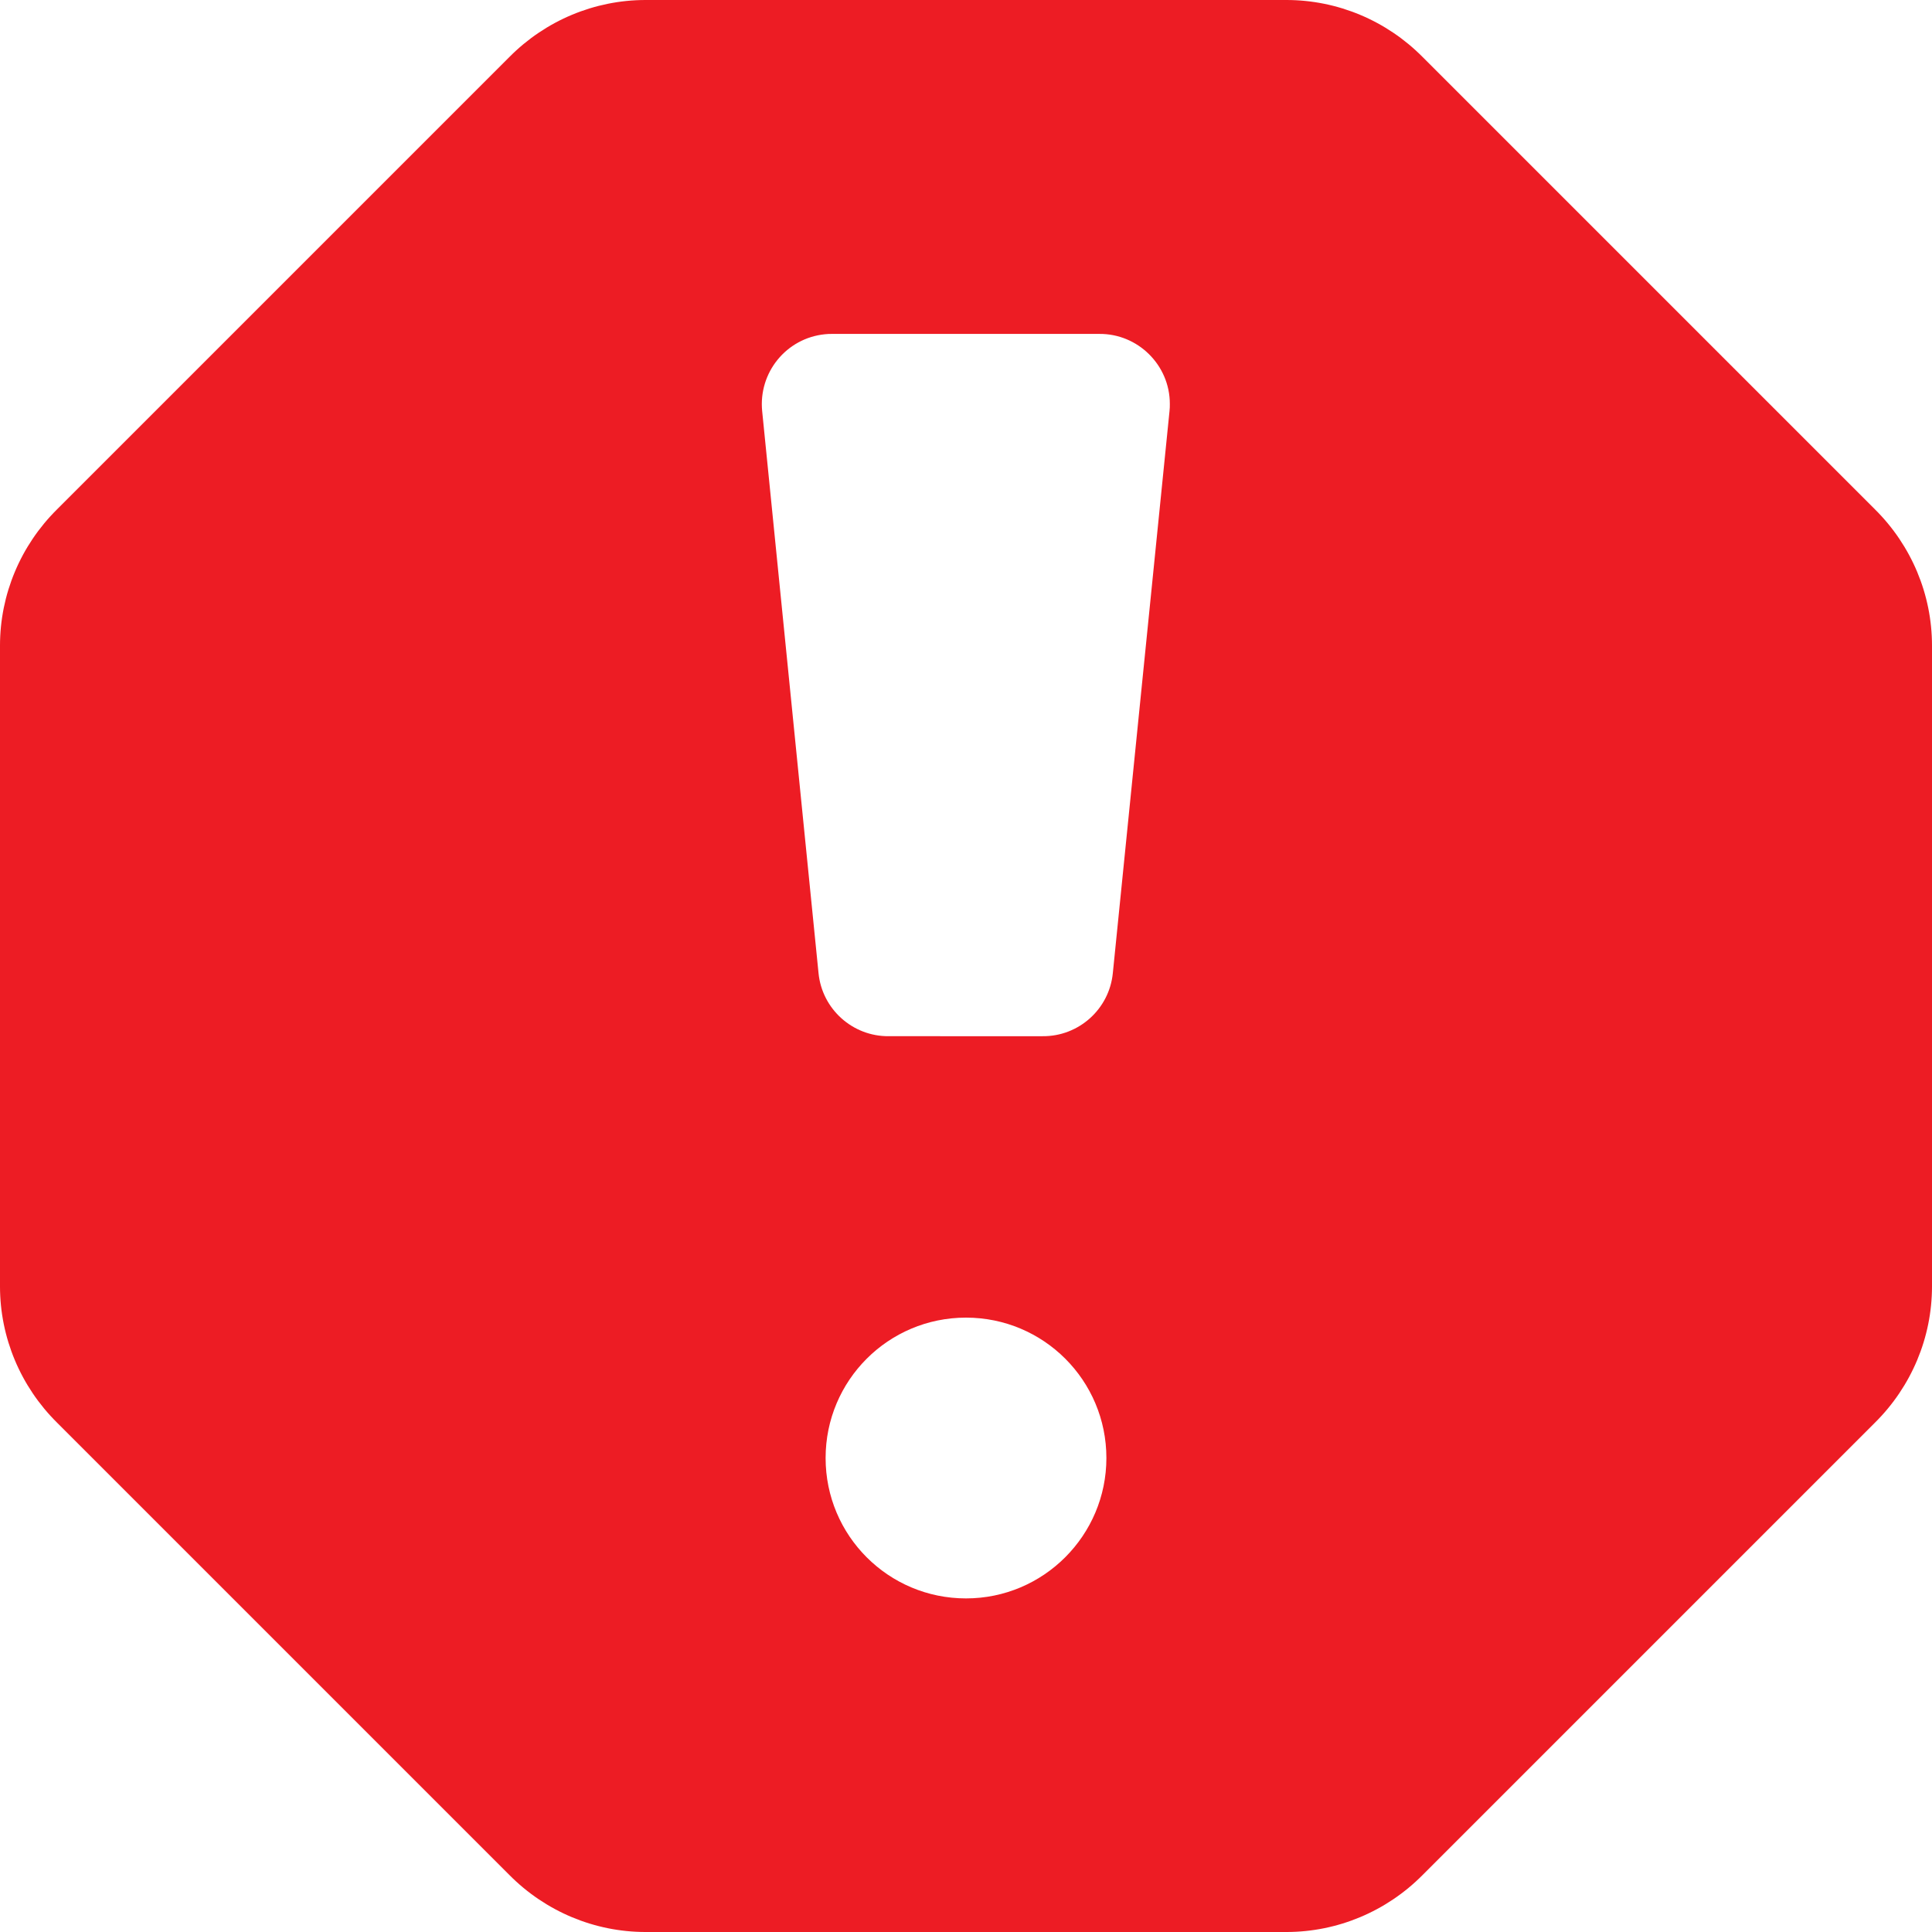 <?xml version="1.0" encoding="utf-8"?>
<!-- Generator: Adobe Illustrator 27.2.0, SVG Export Plug-In . SVG Version: 6.00 Build 0)  -->
<svg version="1.1" id="Слой_1" xmlns="http://www.w3.org/2000/svg" xmlns:xlink="http://www.w3.org/1999/xlink" x="0px" y="0px"
	 viewBox="0 0 60 60" style="enable-background:new 0 0 60 60;" xml:space="preserve">
<style type="text/css">
	.st0{fill:#ED1C24;}
</style>
<path class="st0" d="M58.23,15.82L44.18,1.77C43.06,0.64,41.54,0,39.95,0h-19.9c-1.59,0-3.11,0.64-4.23,1.77L1.77,15.82
	C0.64,16.94,0,18.46,0,20.05v19.9c0,1.59,0.64,3.11,1.77,4.23l14.05,14.05c1.12,1.13,2.64,1.77,4.23,1.77h19.9
	c1.59,0,3.11-0.64,4.23-1.77l14.05-14.05c1.13-1.12,1.77-2.64,1.77-4.23v-19.9C60,18.46,59.36,16.94,58.23,15.82z M30,49.64
	c-2.41,0-4.36-1.95-4.36-4.36c0-2.41,1.95-4.36,4.36-4.36s4.36,1.95,4.36,4.36C34.36,47.68,32.41,49.64,30,49.64z M34.56,30.22
	c-0.11,1.12-1.06,1.97-2.18,1.96H27.6c-1.12,0.01-2.07-0.84-2.18-1.96l-1.75-17.45c-0.12-1.2,0.75-2.27,1.95-2.39
	c0.08-0.01,0.15-0.01,0.23-0.01h8.29c1.2-0.01,2.19,0.97,2.19,2.17c0,0.08,0,0.15-0.01,0.23L34.56,30.22z"/>
</svg>
